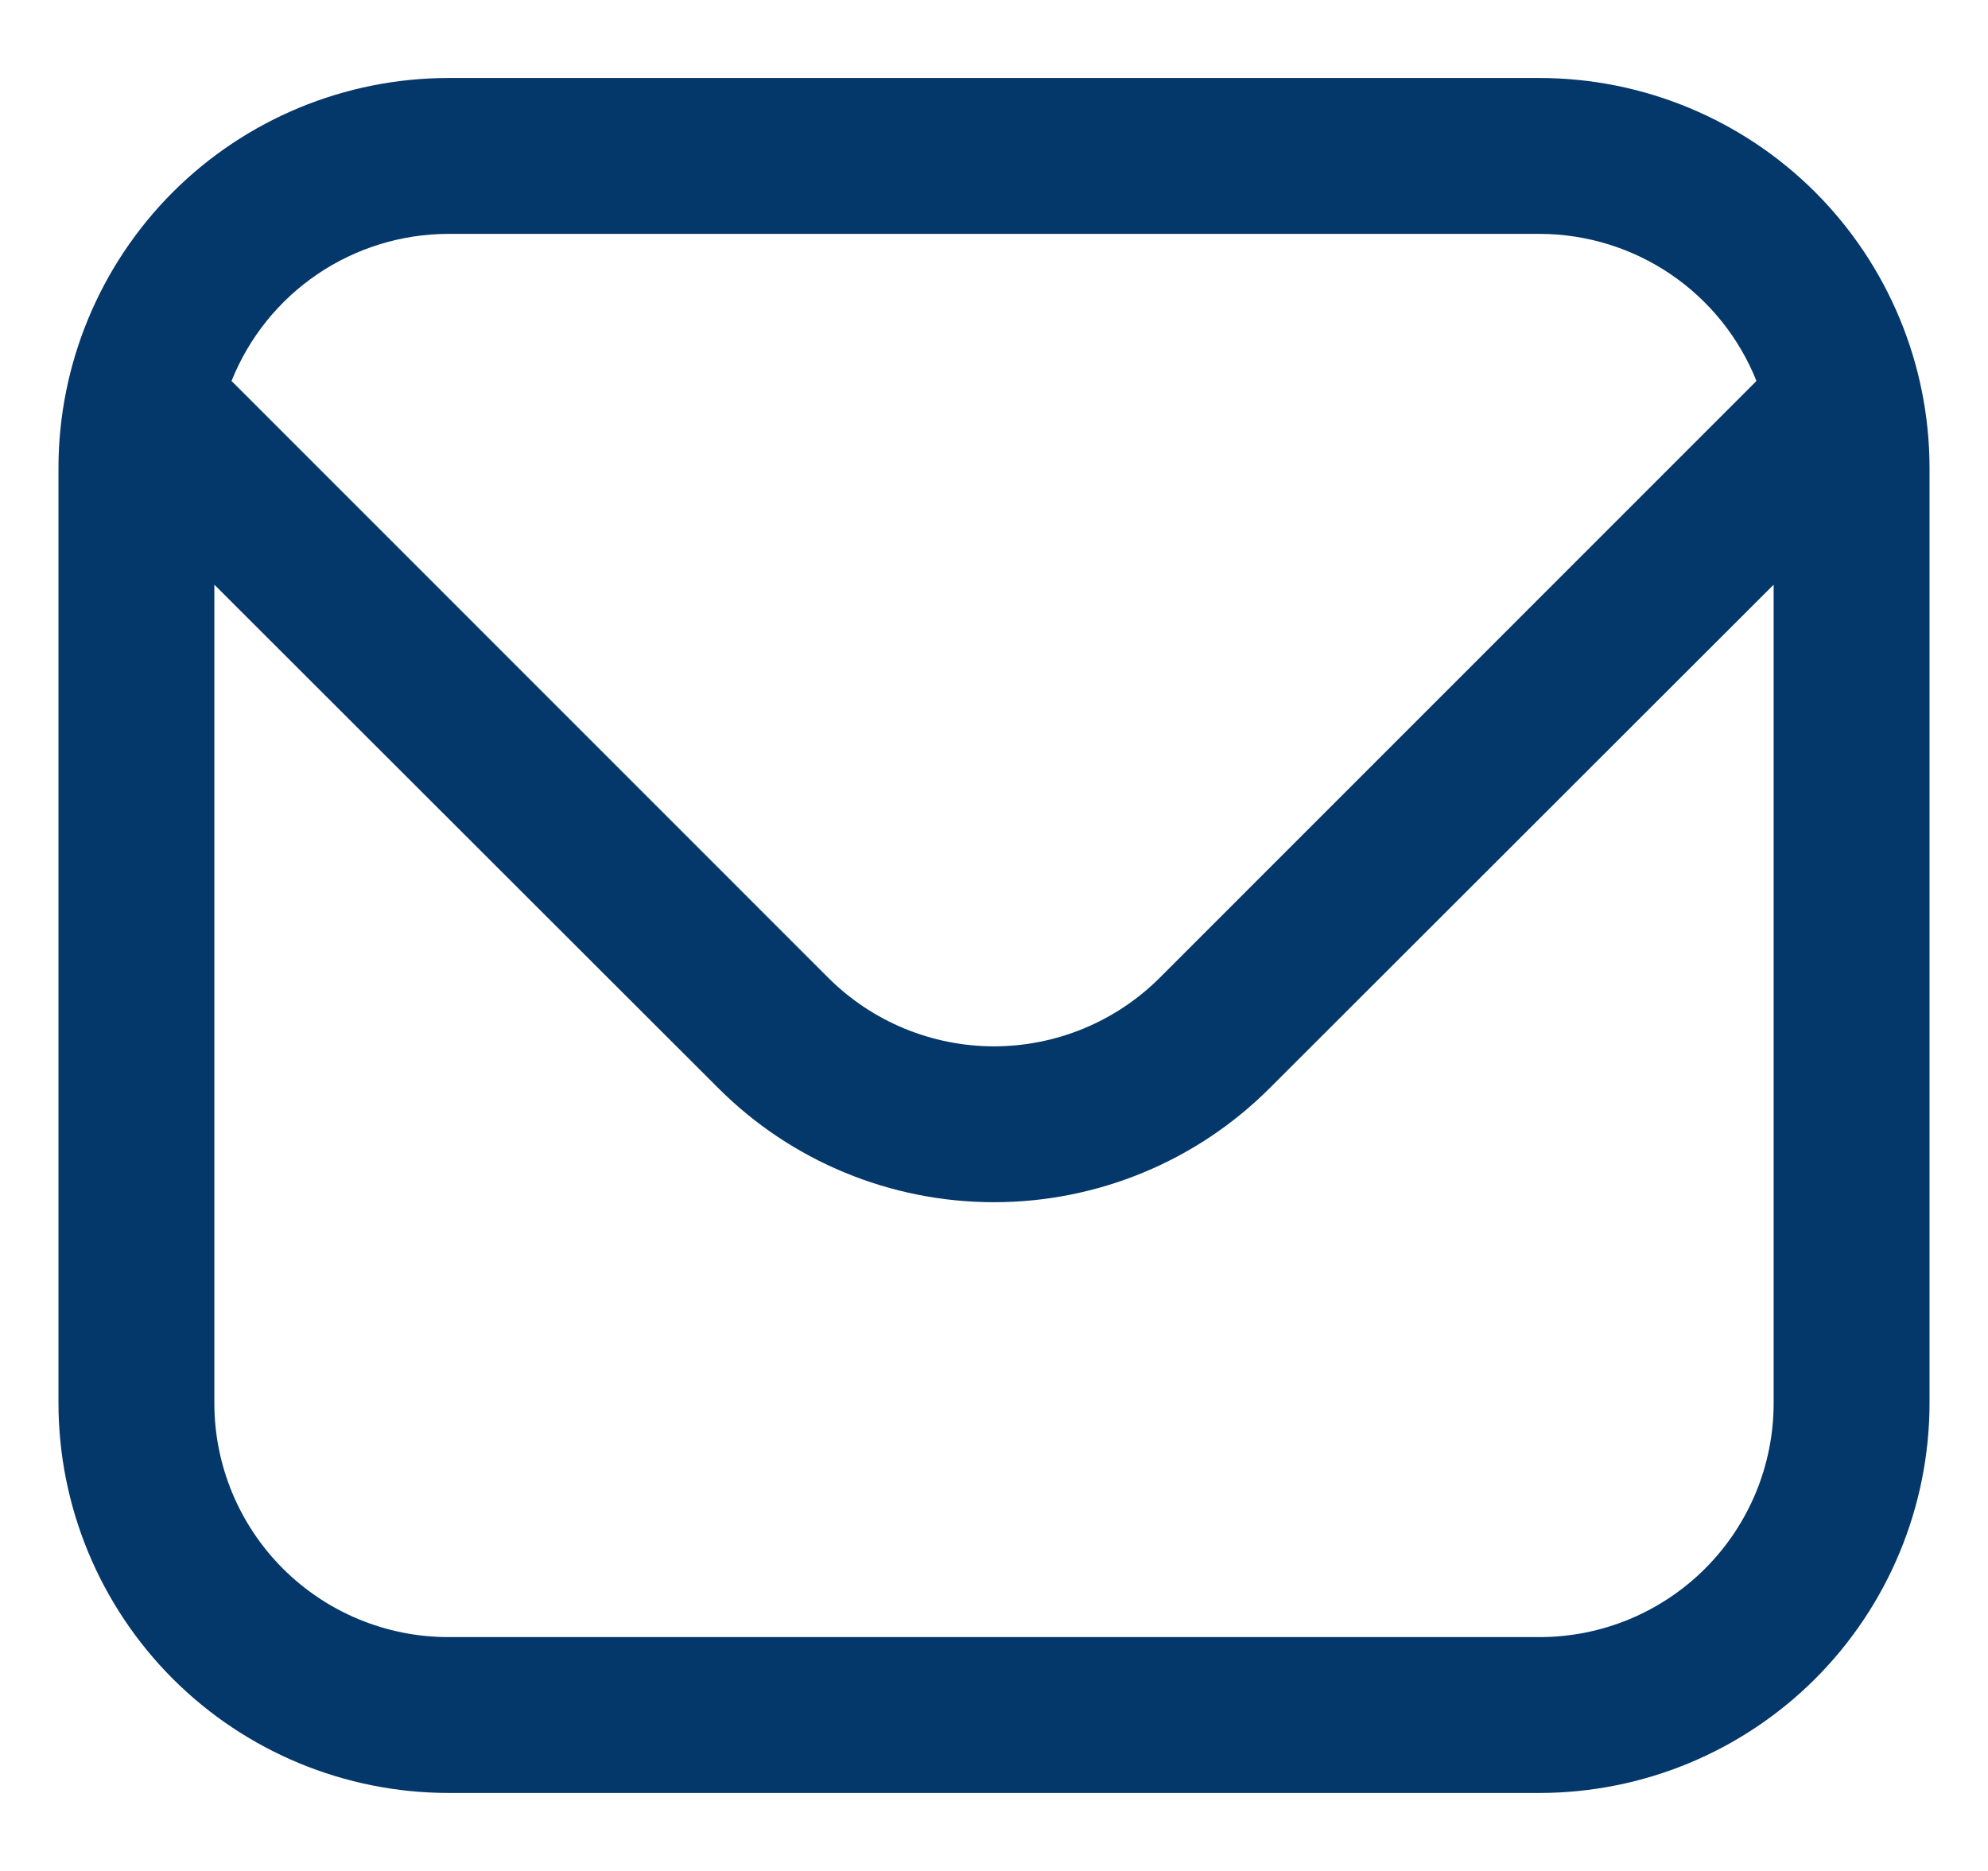 <?xml version="1.0" encoding="UTF-8"?>
<svg xmlns="http://www.w3.org/2000/svg" width="17" height="16" viewBox="0 0 17 16" fill="none">
  <g id="ICONS / email 1" clip-path="url(#clip0_6590_506)">
    <path id="Vector" d="M13.167 0.667H3.833C2.95 0.668 2.102 1.019 1.477 1.644C0.853 2.269 0.501 3.116 0.5 4L0.5 12C0.501 12.884 0.853 13.731 1.477 14.356C2.102 14.981 2.95 15.332 3.833 15.333H13.167C14.05 15.332 14.898 14.981 15.523 14.356C16.147 13.731 16.499 12.884 16.5 12V4C16.499 3.116 16.147 2.269 15.523 1.644C14.898 1.019 14.05 0.668 13.167 0.667ZM3.833 2H13.167C13.566 2.001 13.956 2.121 14.286 2.345C14.616 2.569 14.872 2.887 15.02 3.258L9.915 8.364C9.539 8.738 9.03 8.948 8.5 8.948C7.97 8.948 7.461 8.738 7.085 8.364L1.98 3.258C2.128 2.887 2.384 2.569 2.714 2.345C3.044 2.121 3.434 2.001 3.833 2ZM13.167 14H3.833C3.303 14 2.794 13.789 2.419 13.414C2.044 13.039 1.833 12.53 1.833 12V5L6.143 9.306C6.768 9.931 7.616 10.281 8.5 10.281C9.384 10.281 10.232 9.931 10.857 9.306L15.167 5V12C15.167 12.53 14.956 13.039 14.581 13.414C14.206 13.789 13.697 14 13.167 14Z" fill="#04376A"></path>
  </g>
  <defs>
    <clipPath id="clip0_6590_506">
      <rect width="16" height="16" fill="white" transform="translate(0.5)"></rect>
    </clipPath>
  </defs>
</svg>
